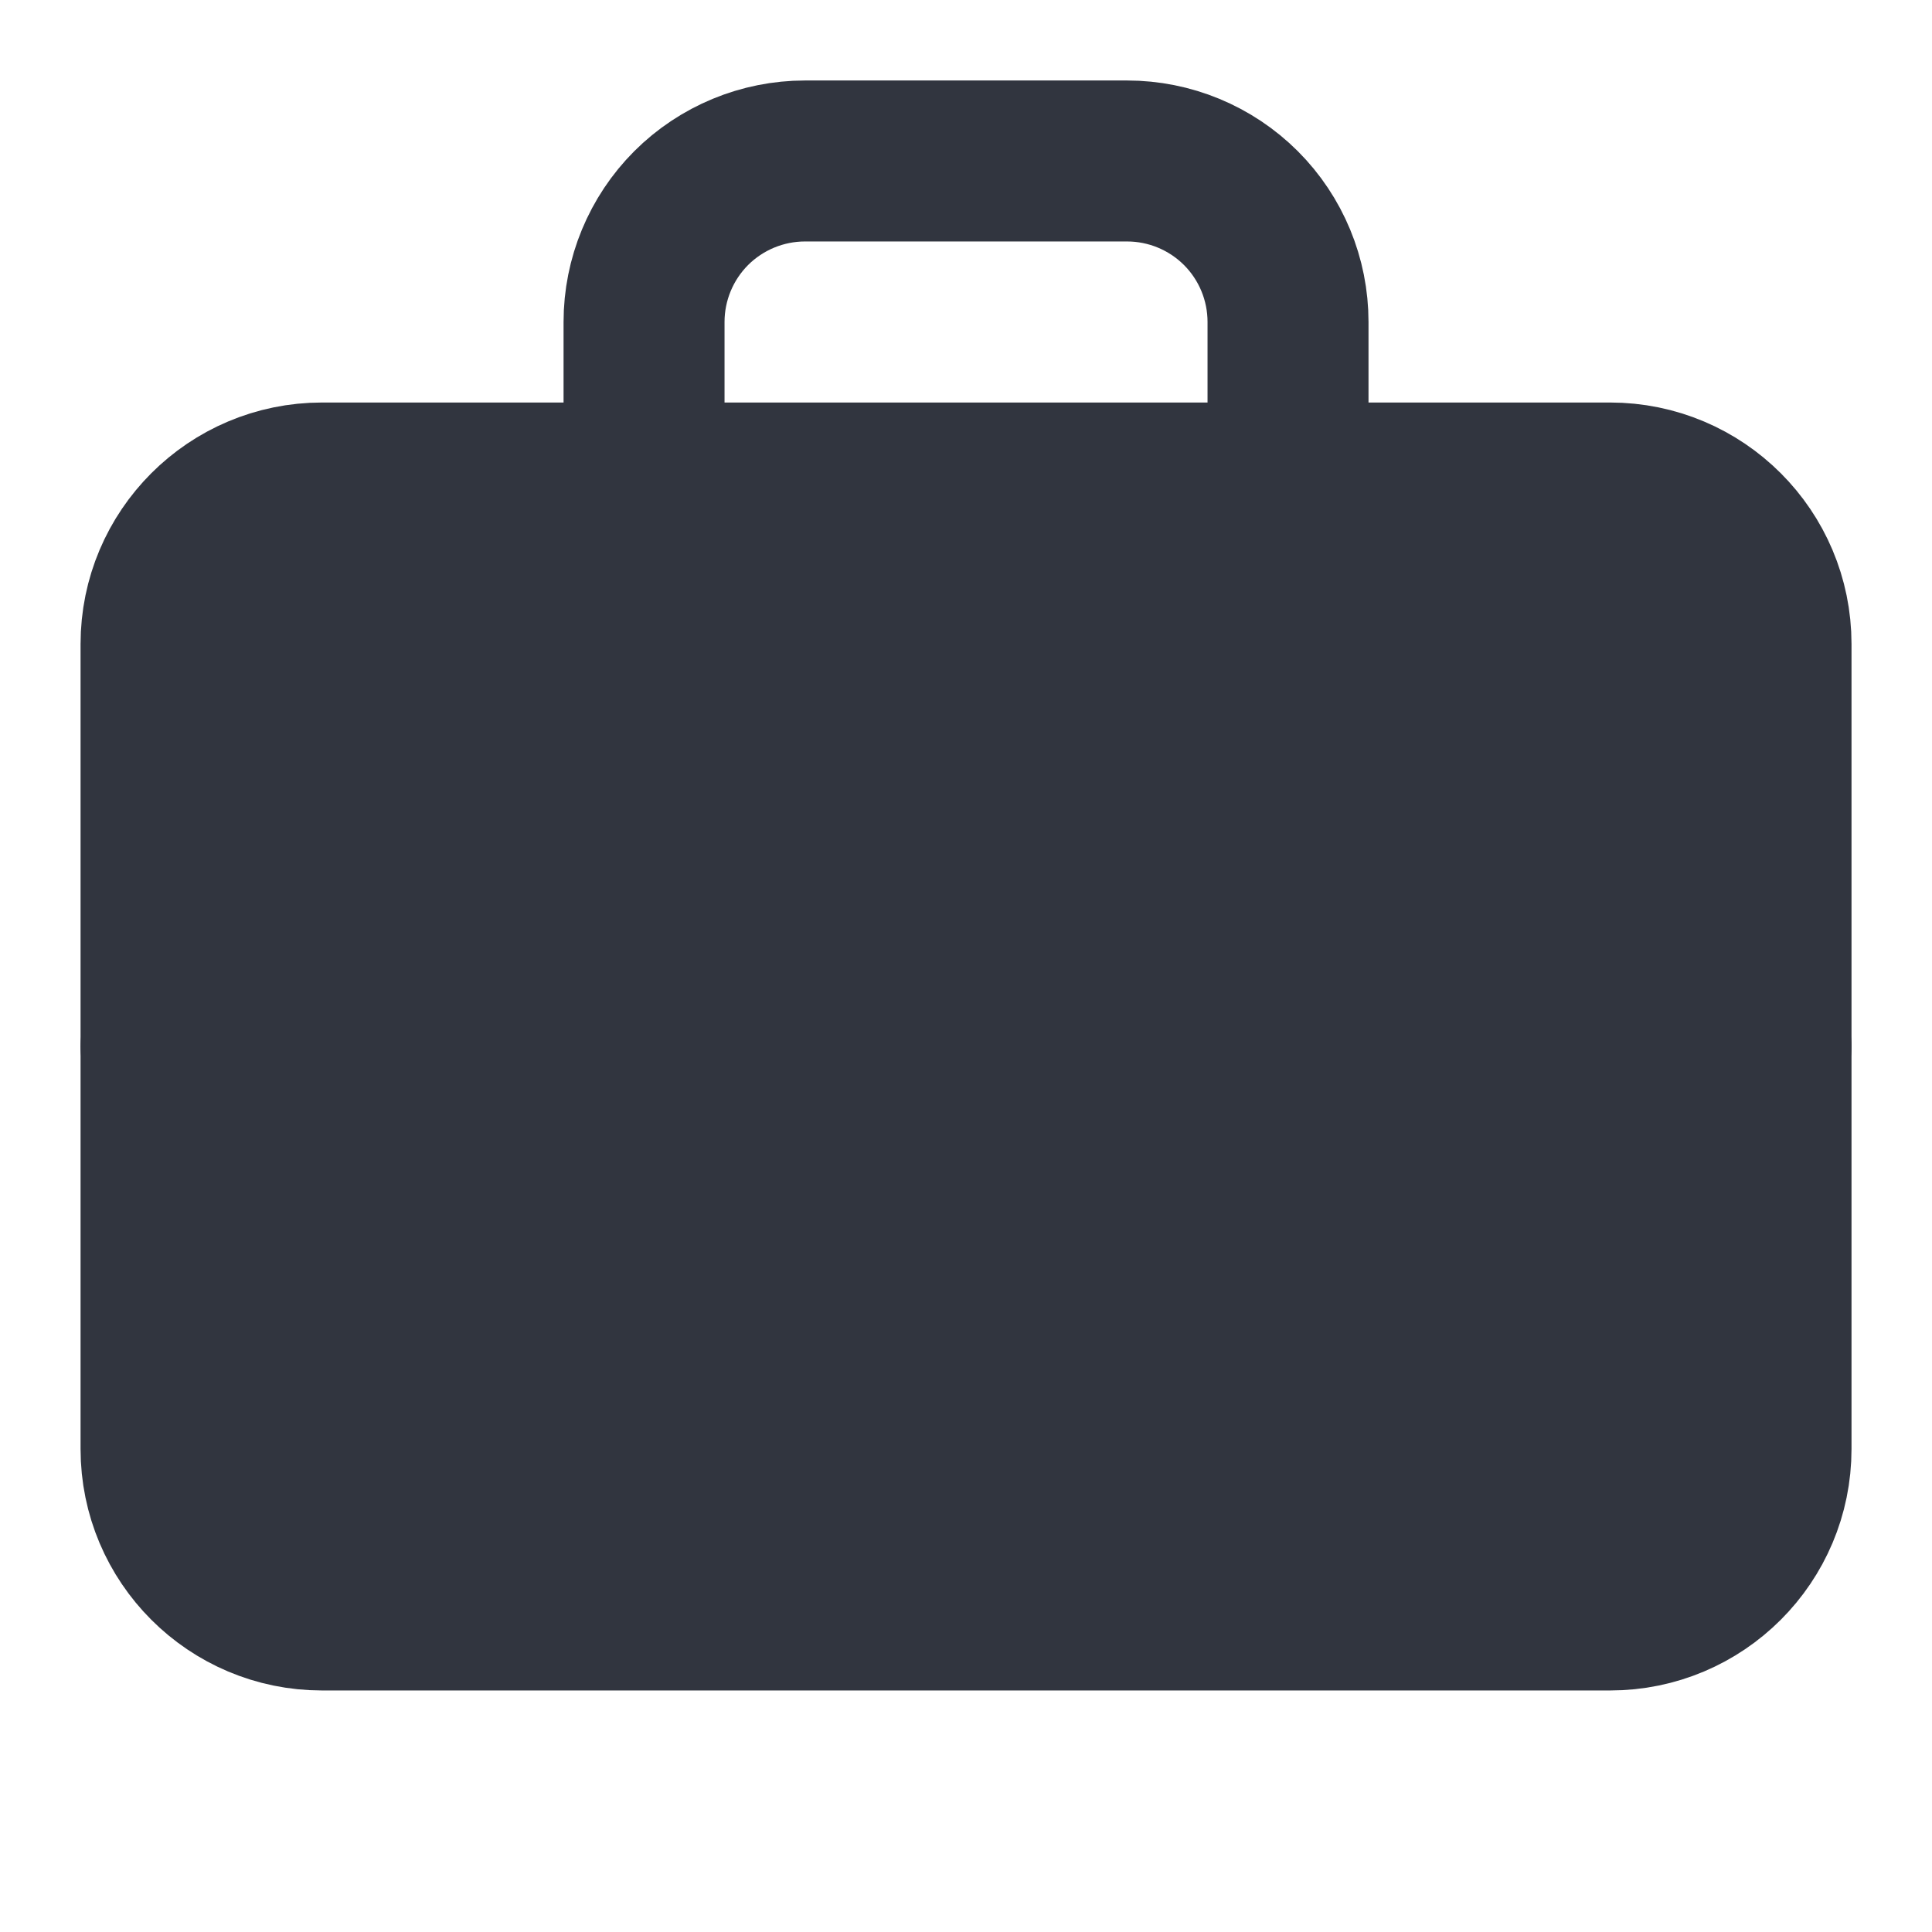 <svg width="28" height="28" viewBox="0 0 28 28" fill="none" xmlns="http://www.w3.org/2000/svg">
<g id="Frame">
<path id="Vector" d="M14 14H14.012" stroke="#31353F" stroke-width="2.333" stroke-linecap="round" stroke-linejoin="round"/>
<path id="Vector_2" d="M18.667 7V4.666C18.667 4.048 18.422 3.454 17.984 3.016C17.546 2.579 16.953 2.333 16.334 2.333H11.667C11.049 2.333 10.455 2.579 10.017 3.016C9.58 3.454 9.334 4.048 9.334 4.666V7" stroke="#31353F" stroke-width="2.333" stroke-linecap="round" stroke-linejoin="round"/>
<path id="Vector_3" d="M25.667 15.167C22.206 17.453 18.149 18.671 14.001 18.671C9.853 18.671 5.796 17.453 2.334 15.167" stroke="#31353F" stroke-width="2.333" stroke-linecap="round" stroke-linejoin="round"/>
<path id="Vector_4" d="M23.334 7H4.667C3.379 7 2.334 8.045 2.334 9.333V21C2.334 22.289 3.379 23.333 4.667 23.333H23.334C24.623 23.333 25.667 22.289 25.667 21V9.333C25.667 8.045 24.623 7 23.334 7Z" fill="#31353F" stroke="#31353F" stroke-width="2.333" stroke-linecap="round" stroke-linejoin="round"/>
</g>
</svg>
